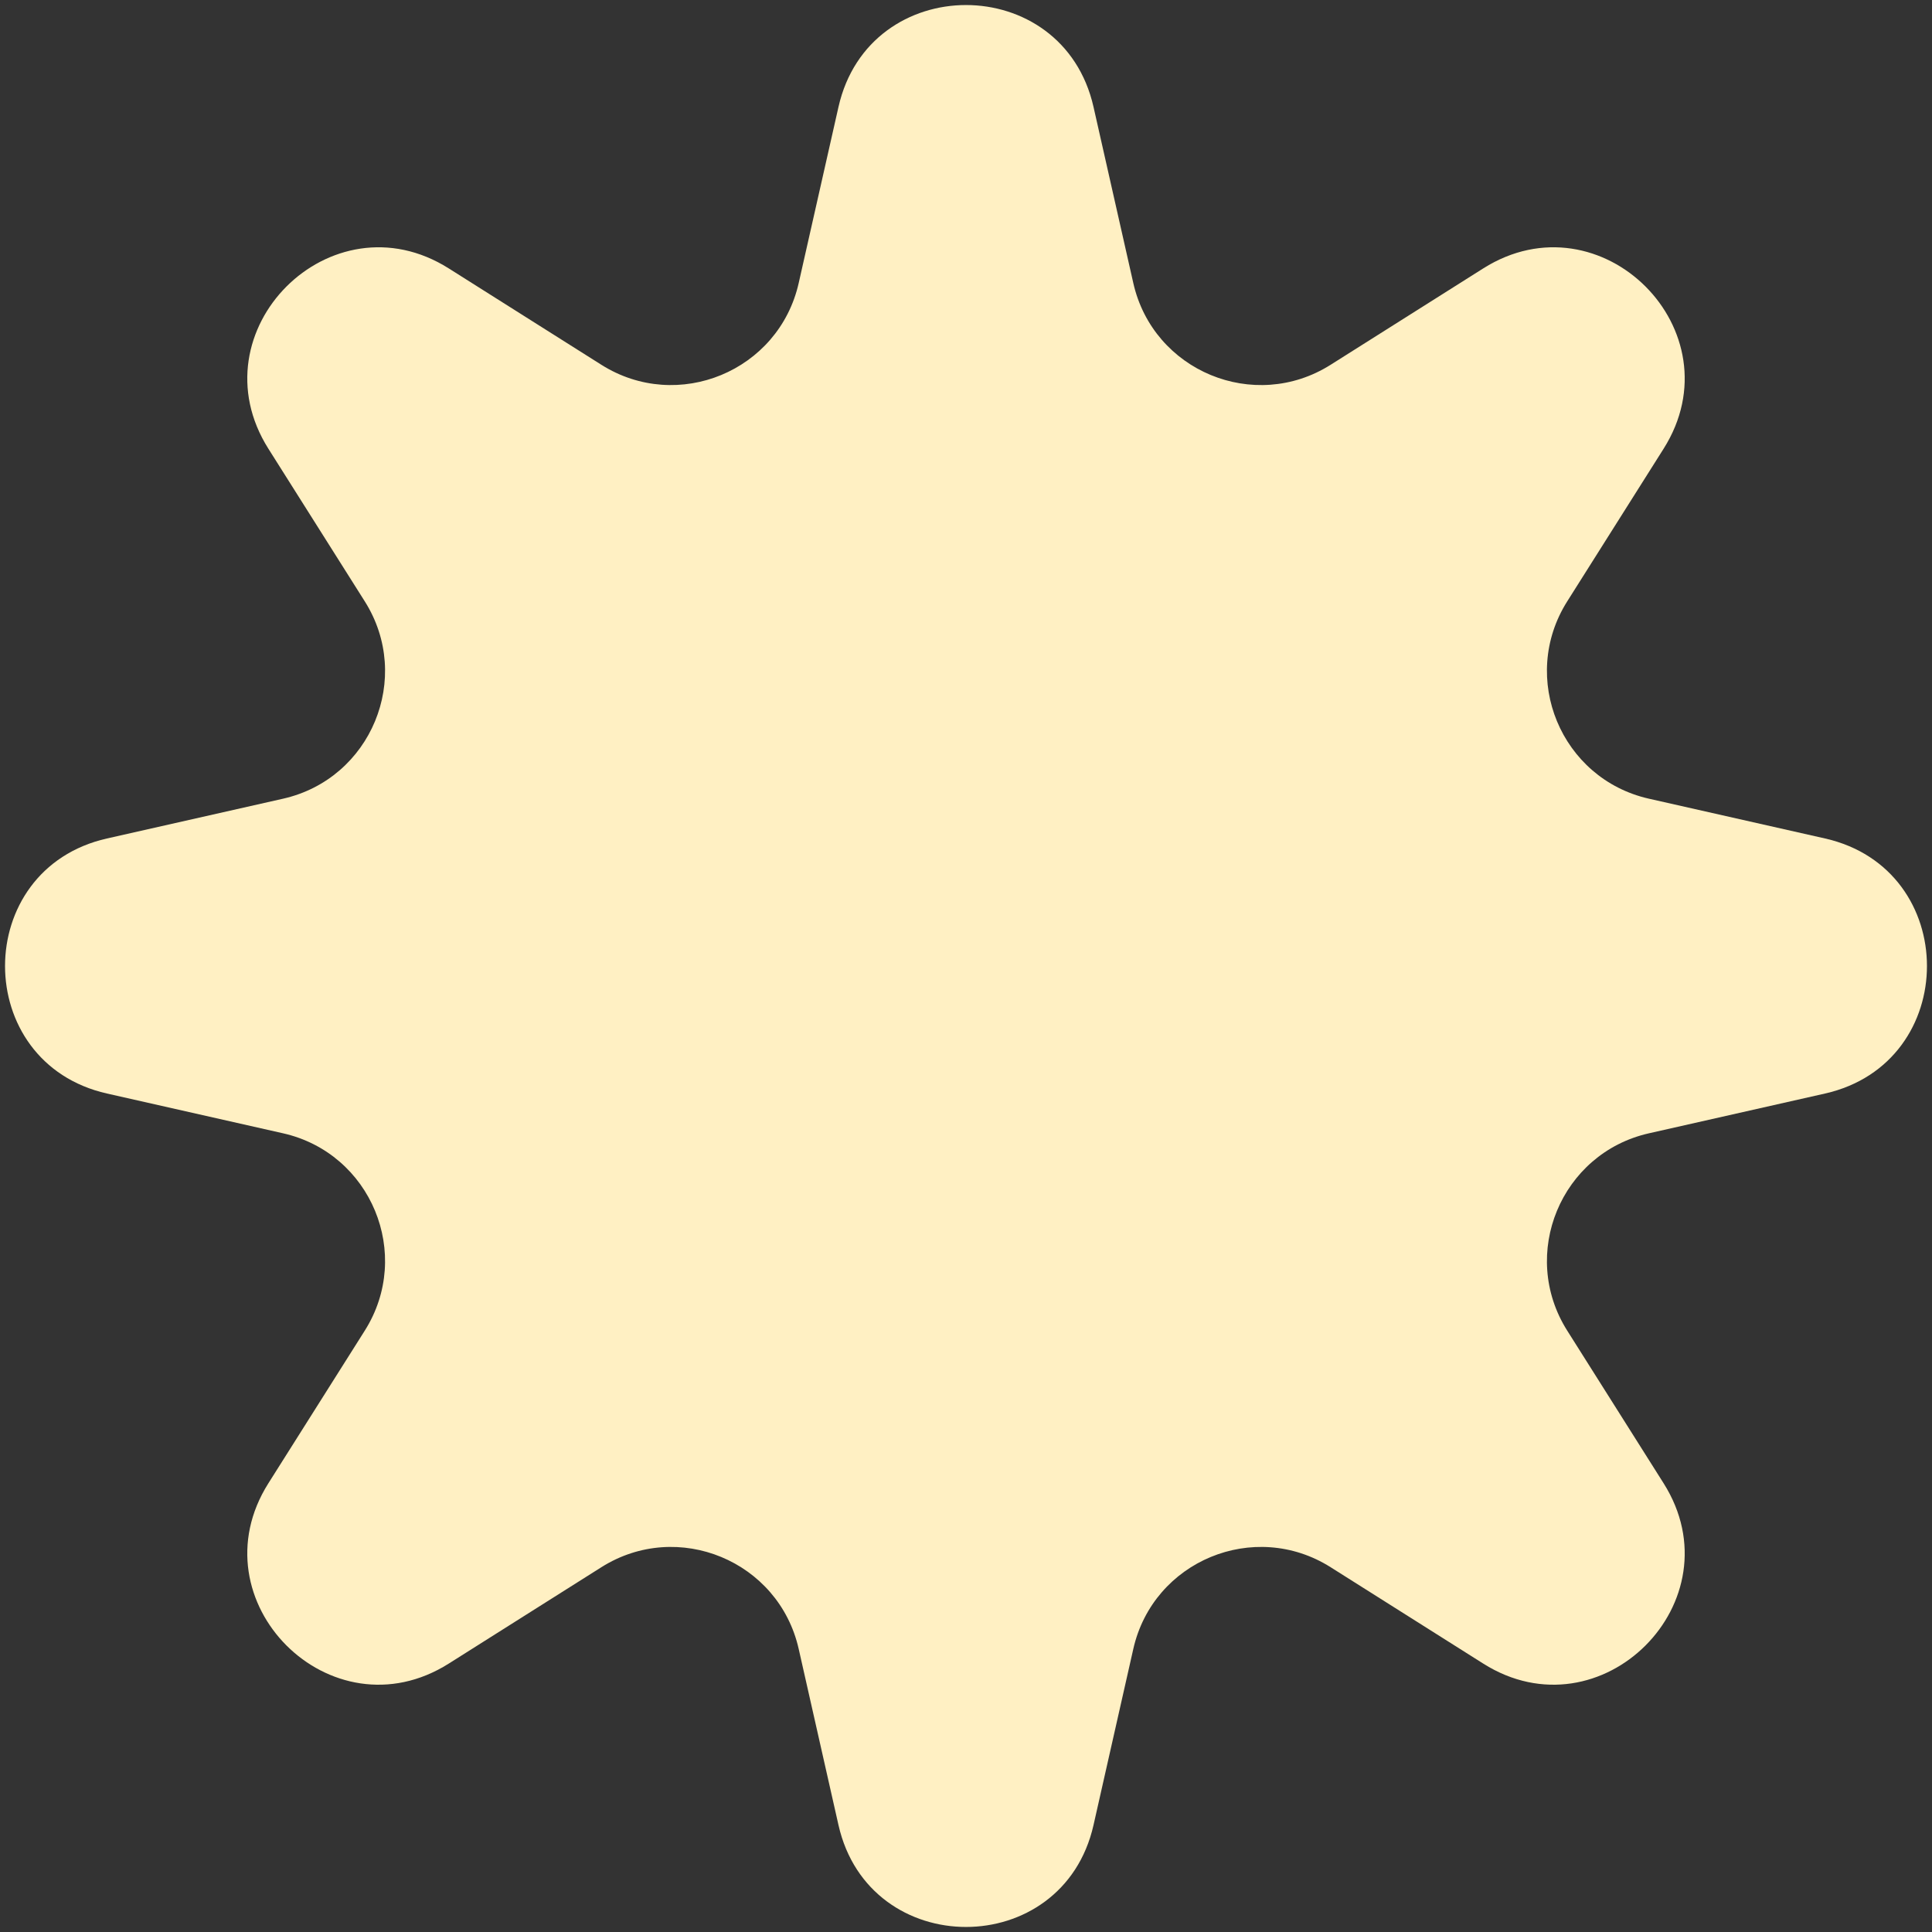 <?xml version="1.0" encoding="UTF-8"?> <svg xmlns="http://www.w3.org/2000/svg" width="266" height="266" viewBox="0 0 266 266" fill="none"><rect x="0" y="0" width="266" height="266" fill="#333333" stroke="none"/><path d="M115.442 14.728C119.669 -3.984 146.331 -3.984 150.558 14.728L156.034 38.97C158.773 51.098 172.69 56.862 183.202 50.224L204.216 36.954C220.436 26.712 239.288 45.564 229.046 61.784L215.776 82.798C209.138 93.31 214.902 107.227 227.03 109.966L251.272 115.442C269.984 119.669 269.984 146.331 251.272 150.558L227.03 156.034C214.902 158.773 209.138 172.69 215.776 183.202L229.046 204.216C239.288 220.436 220.436 239.288 204.216 229.046L183.202 215.776C172.69 209.138 158.773 214.902 156.034 227.03L150.558 251.272C146.331 269.984 119.669 269.984 115.442 251.272L109.966 227.03C107.227 214.902 93.31 209.138 82.798 215.776L61.784 229.046C45.564 239.288 26.712 220.436 36.954 204.216L50.224 183.202C56.862 172.69 51.097 158.773 38.97 156.034L14.728 150.558C-3.984 146.331 -3.984 119.669 14.728 115.442L38.97 109.966C51.098 107.227 56.862 93.31 50.224 82.798L36.954 61.784C26.712 45.564 45.564 26.712 61.784 36.954L82.798 50.224C93.31 56.862 107.227 51.097 109.966 38.97L115.442 14.728Z" fill="#FFF0C3"></path></svg> 